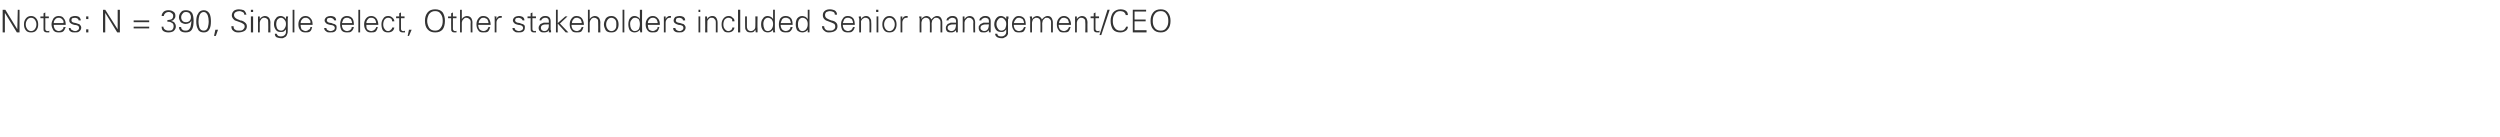<?xml version="1.0" standalone="no"?><!DOCTYPE svg PUBLIC "-//W3C//DTD SVG 1.1//EN" "http://www.w3.org/Graphics/SVG/1.1/DTD/svg11.dtd"><svg xmlns="http://www.w3.org/2000/svg" version="1.1" width="563px" height="30.8px" viewBox="0 -2 563 30.8" style="top:-2px"><desc>Notes: N = 390, Single select, Other stakeholders included Senior management/CEO</desc><defs/><g id="Polygon146445"><path d="m.6 5.3l.5 0l0-4.4l2.7 4.4l.6 0l0-5.1l-.4 0l-.1 4.4l-2.7-4.4l-.6 0l0 5.1zm7.3-2.8c.2.3.3.6.3 1c0 .4-.1.7-.3 1c-.2.3-.5.5-.9.5c-.4 0-.7-.2-.9-.5c-.2-.3-.3-.6-.3-1c0-.4.1-.7.3-1c.2-.3.5-.5.9-.5c.4 0 .7.2.9.5c0 0 0 0 0 0zm.3-.3c-.3-.4-.7-.6-1.2-.6c-.5 0-.9.2-1.2.6c-.3.4-.4.8-.4 1.3c0 .5.1.9.4 1.3c.3.4.7.5 1.2.5c.5 0 .9-.1 1.2-.5c.3-.4.4-.8.4-1.3c0-.5-.1-.9-.4-1.3c0 0 0 0 0 0zm1.6 2.1c0 .4 0 .6.1.7c.1.2.4.3.7.3c.1 0 .2 0 .2 0c.1 0 .2 0 .3 0c0 0 0-.4 0-.4c-.1 0-.1.1-.2.1c-.1 0-.1 0-.2 0c-.3 0-.5-.2-.5-.5c.03-.03 0-2.4 0-2.4l.8 0l0-.4l-.8 0l0-.9l-.4.2l0 .7l-.7 0l0 .4l.7 0c0 0 .01 2.21 0 2.2zm5-.7c0-.6-.1-1.1-.4-1.4c-.2-.4-.6-.6-1.2-.6c-.5 0-.9.2-1.2.6c-.2.4-.4.8-.4 1.3c0 .5.2.9.4 1.3c.3.4.7.5 1.2.5c.4 0 .7 0 1-.2c.3-.2.4-.6.6-1c0 0-.5 0-.5 0c0 .2-.1.3-.1.4c-.1.1-.2.2-.3.2c0 .1-.1.2-.3.2c-.1 0-.2.1-.3.1c-.4 0-.7-.2-.9-.4c-.2-.3-.3-.6-.3-1c0 0 2.7 0 2.7 0zm-2.7-.4c0-.3.1-.6.3-.8c.2-.3.5-.4.8-.4c.2 0 .3 0 .5.1c.1.1.2.1.3.2c.1.2.2.3.3.4c0 .2 0 .3 0 .5c0 0-2.2 0-2.2 0zm3.9-1.4c-.3.2-.4.5-.4.8c0 .3.1.5.4.7c.1.1.4.2.7.3c.4 0 .6.1.6.1c.4.1.5.3.5.6c0 .2-.1.4-.3.5c-.1.1-.3.2-.6.2c-.2 0-.5-.1-.6-.2c-.3-.1-.4-.3-.4-.5c0 0-.4 0-.4 0c0 .4.1.6.4.8c.3.2.6.2.9.2c.4 0 .8 0 1-.2c.3-.2.5-.5.5-.9c0-.2-.1-.4-.2-.5c-.1-.1-.2-.3-.4-.3c-.2-.1-.4-.1-.6-.2c-.2 0-.3-.1-.5-.1c-.4-.1-.5-.3-.5-.5c0-.2 0-.4.2-.5c.2 0 .3-.1.6-.1c.2 0 .4.1.6.2c.1.1.2.2.2.4c0 0 .5 0 .5 0c0-.3-.2-.6-.4-.8c-.2-.1-.5-.2-.9-.2c-.4 0-.6.1-.9.2c0 0 0 0 0 0zm3.4-.1l0 .6l.5 0l0-.6l-.5 0zm0 2.9l0 .7l.5 0l0-.7l-.5 0zm3.8.7l.5 0l0-4.4l2.7 4.4l.6 0l0-5.1l-.5 0l0 4.4l-2.8-4.4l-.5 0l0 5.1zm10.4-2.7l-3.5 0l0 .4l3.5 0l0-.4zm0 1.4l-3.5 0l0 .4l3.5 0l0-.4zm4.1-1.1c.1 0 .2 0 .3 0c.3 0 .5.1.8.3c.2.1.3.4.3.7c0 .3-.1.6-.3.8c-.2.2-.5.2-.9.2c-.3 0-.5-.1-.7-.2c-.3-.2-.4-.4-.4-.7c0 0-.4 0-.4 0c0 .4.1.8.4 1c.3.2.7.3 1.1.3c.5 0 .9-.1 1.2-.3c.3-.3.5-.6.5-1c0-.4-.1-.6-.3-.9c-.2-.2-.4-.3-.8-.4c.3 0 .6-.2.7-.4c.2-.2.3-.4.3-.7c0-.4-.1-.8-.5-1c-.3-.2-.6-.3-1.1-.3c-.4 0-.7.1-1 .3c-.3.3-.5.6-.5 1c0 0 .5 0 .5 0c0-.3.2-.5.3-.6c.2-.2.5-.3.8-.3c.3 0 .5.1.7.3c.2.1.3.3.3.6c0 .3-.1.5-.3.7c-.2.1-.5.2-.8.2c0 0-.1 0-.1 0c0 0-.1 0-.1 0c0 0 0 .4 0 .4zm4.2-2.2c.3 0 .6.1.8.3c.2.3.3.5.3.9c0 .3-.1.6-.3.8c-.2.2-.5.3-.8.3c-.4 0-.6-.1-.8-.3c-.2-.2-.3-.5-.3-.8c0-.3.1-.6.3-.8c.2-.3.4-.4.8-.4zm-1.6 3.4c0 .4.2.7.4.9c.3.2.6.3 1.1.3c.7 0 1.2-.2 1.5-.8c.2-.4.3-1 .3-1.8c0-.7-.1-1.3-.3-1.7c-.3-.5-.8-.7-1.4-.7c-.5 0-.9.1-1.1.4c-.3.3-.5.7-.5 1.2c0 .4.2.8.4 1.1c.3.2.7.4 1.1.4c.3 0 .6-.1.8-.2c.2-.1.4-.3.5-.6c0 .6-.1 1.1-.2 1.5c-.2.5-.5.8-1 .8c-.3 0-.6 0-.8-.2c-.2-.1-.3-.3-.3-.6c0 0-.5 0-.5 0zm4.6-2.6c.2-.5.5-.8 1-.8c.4 0 .7.3.9.8c.1.3.2.8.2 1.3c0 .6-.1 1-.2 1.4c-.2.5-.5.7-.9.7c-.5 0-.8-.2-1-.7c-.1-.4-.2-.8-.2-1.4c0-.5.1-1 .2-1.3c0 0 0 0 0 0zm2.3-.4c-.3-.5-.7-.8-1.3-.8c-.6 0-1.1.3-1.3.8c-.3.4-.4 1-.4 1.7c0 .8.1 1.3.4 1.8c.2.5.7.7 1.3.7c.6 0 1-.2 1.3-.8c.2-.4.3-.9.3-1.7c0-.7-.1-1.3-.3-1.7c0 0 0 0 0 0zm1.3 3.6l-.3 1.4l.4 0l.5-1.4l-.6 0zm6.5.3c.4-.2.6-.6.6-1.1c0-.5-.3-.8-.8-1.1c-.2-.1-.4-.2-.7-.2c-.2-.1-.4-.2-.7-.3c-.4-.2-.7-.5-.7-.9c0-.3.1-.5.4-.7c.2-.1.5-.2.8-.2c.3 0 .5.1.7.2c.3.1.4.3.4.6c0 0 .5 0 .5 0c-.1-.4-.3-.8-.6-1c-.3-.1-.7-.2-1.1-.2c-.4 0-.8.1-1.1.3c-.3.3-.5.6-.5 1.1c0 .4.3.8.7 1.1c.2.1.7.2 1.4.5c.2.1.4.2.5.3c.2.1.3.3.3.6c0 .3-.2.5-.4.7c-.3.2-.5.2-.8.2c-.4 0-.7 0-.9-.2c-.3-.1-.4-.4-.4-.8c0 0-.5 0-.5 0c0 .4.1.8.4 1c.3.3.7.4 1.1.4c.6 0 1-.1 1.4-.3c0 0 0 0 0 0zm1.5-3.3l0 3.6l.5 0l0-3.6l-.5 0zm.5-1.5l-.5 0l0 .5l.5 0l0-.5zm1.5 3c0-.1 0-.3.1-.5c0-.1.1-.2.2-.3c0-.1.1-.2.3-.3c.1-.1.2-.1.4-.1c.3 0 .5.1.7.3c.2.1.2.4.2.7c.04-.02 0 2.3 0 2.3l.5 0c0 0-.04-2.25 0-2.2c0-.4-.1-.7-.2-.9c-.2-.4-.6-.6-1.1-.6c-.2 0-.4.1-.6.2c-.2.1-.4.3-.5.5c.02-.03 0 0 0 0l0-.6c0 0-.45.04-.4 0c0 0 0 .1 0 .2c0 0 0 .2 0 .3c0 .1 0 .1 0 .2c0 0 0 .1 0 .1c-.01.03 0 2.8 0 2.8l.4 0c0 0 .01-2.07 0-2.1zm5.6-.7c.2.2.3.5.3.9c0 .4-.1.7-.3 1c-.2.3-.4.5-.8.5c-.4 0-.7-.2-.9-.5c-.1-.3-.2-.6-.2-1c0-.3.1-.7.2-.9c.3-.3.5-.5.9-.5c.3 0 .6.2.8.5c0 0 0 0 0 0zm.3-.2c0 0-.01-.02 0 0c-.2-.2-.3-.4-.5-.5c-.2-.1-.4-.2-.7-.2c-.5 0-.9.2-1.1.6c-.3.3-.4.7-.4 1.3c0 .5.2.9.4 1.2c.3.4.6.5 1.1.5c.3 0 .5 0 .7-.1c.2-.2.4-.3.5-.5c0 0 0 .6 0 .6c0 .3-.1.5-.3.7c-.2.2-.5.3-.8.3c-.2 0-.4 0-.6-.1c-.2-.1-.3-.3-.4-.5c0 0-.4 0-.4 0c0 .4.1.6.4.8c.3.1.6.2 1 .2c.1 0 .3 0 .4 0c.1-.1.3-.1.4-.2c.3-.1.5-.4.6-.8c.1-.1.1-.5.1-1c0 0 0-2.1 0-2.1c0 0 0 0 0-.1c0-.1 0-.1 0-.2c0-.2.1-.4.1-.5c-.05.04-.5 0-.5 0l0 .6zm1.9-2.1l-.4 0l0 5.1l.4 0l0-5.1zm4.1 3.4c0-.6-.1-1.1-.4-1.4c-.3-.4-.7-.6-1.2-.6c-.5 0-.9.2-1.2.6c-.3.4-.4.8-.4 1.3c0 .5.1.9.4 1.3c.3.4.7.5 1.2.5c.4 0 .7 0 1-.2c.3-.2.4-.6.5-1c0 0-.4 0-.4 0c0 .2-.1.3-.1.4c-.1.1-.2.2-.3.2c-.1.1-.2.2-.3.2c-.1 0-.2.1-.3.1c-.4 0-.7-.2-1-.4c-.1-.3-.2-.6-.2-1c0 0 2.7 0 2.7 0zm-2.7-.4c0-.3.1-.6.3-.8c.2-.3.5-.4.8-.4c.2 0 .3 0 .5.1c.1.1.2.1.3.2c.1.2.2.3.3.4c0 .2 0 .3 0 .5c0 0-2.2 0-2.2 0zm5.9-1.4c-.3.2-.5.5-.5.8c0 .3.2.5.4.7c.1.1.4.2.8.3c.3 0 .5.1.6.1c.3.1.5.3.5.6c0 .2-.1.4-.3.5c-.2.1-.4.2-.6.2c-.3 0-.5-.1-.7-.2c-.2-.1-.3-.3-.3-.5c0 0-.5 0-.5 0c0 .4.2.6.5.8c.2.2.5.2.8.2c.5 0 .8 0 1.1-.2c.3-.2.4-.5.4-.9c0-.2 0-.4-.1-.5c-.1-.1-.3-.3-.5-.3c-.2-.1-.4-.1-.5-.2c-.2 0-.4-.1-.6-.1c-.3-.1-.5-.3-.5-.5c0-.2.1-.4.2-.5c.2 0 .4-.1.6-.1c.2 0 .4.1.6.2c.1.1.2.2.3.4c0 0 .4 0 .4 0c0-.3-.1-.6-.4-.8c-.2-.1-.5-.2-.9-.2c-.3 0-.6.1-.8.2c0 0 0 0 0 0zm6.1 1.8c0-.6-.1-1.1-.3-1.4c-.3-.4-.7-.6-1.3-.6c-.5 0-.9.2-1.2.6c-.2.4-.3.8-.3 1.3c0 .5.1.9.3 1.3c.3.4.7.5 1.2.5c.4 0 .8 0 1-.2c.3-.2.5-.6.6-1c0 0-.5 0-.5 0c0 .2 0 .3-.1.4c-.1.1-.1.2-.2.2c-.1.1-.2.2-.3.2c-.1 0-.3.1-.4.1c-.4 0-.7-.2-.9-.4c-.2-.3-.3-.6-.3-1c0 0 2.7 0 2.7 0zm-2.7-.4c.1-.3.2-.6.3-.8c.2-.3.5-.4.8-.4c.2 0 .4 0 .5.1c.1.1.3.1.4.2c.1.2.1.3.2.4c0 .2.1.3.1.5c0 0-2.3 0-2.3 0zm4.1-3l-.4 0l0 5.1l.4 0l0-5.1zm4.1 3.4c0-.6-.2-1.1-.4-1.4c-.3-.4-.7-.6-1.2-.6c-.5 0-.9.2-1.2.6c-.3.4-.4.8-.4 1.3c0 .5.1.9.4 1.3c.3.4.6.5 1.1.5c.5 0 .8 0 1.1-.2c.2-.2.4-.6.5-1c0 0-.4 0-.4 0c0 .2-.1.3-.2.4c0 .1-.1.2-.2.2c-.1.1-.2.2-.3.2c-.1 0-.2.1-.3.1c-.4 0-.8-.2-1-.4c-.2-.3-.2-.6-.2-1c0 0 2.7 0 2.7 0zm-2.7-.4c0-.3.1-.6.3-.8c.2-.3.4-.4.8-.4c.2 0 .3 0 .5.1c.1.1.2.1.3.2c.1.2.2.3.2.4c.1.2.1.3.1.5c0 0-2.2 0-2.2 0zm6.3-.4c0-.4-.2-.6-.4-.8c-.3-.3-.6-.4-1-.4c-.5 0-.9.2-1.1.6c-.3.4-.4.8-.4 1.3c0 .5.1.9.3 1.3c.3.4.7.5 1.2.5c.8 0 1.3-.4 1.4-1.1c0 0-.5 0-.5 0c0 .2-.1.4-.3.5c-.1.2-.4.3-.6.3c-.4 0-.6-.2-.8-.5c-.2-.2-.3-.6-.3-1c0-.4.1-.8.3-1.1c.2-.2.4-.4.8-.4c.3 0 .5.1.7.2c.1.1.2.3.2.6c0 0 .5 0 .5 0zm1.1 1.5c0 .4 0 .6.1.7c.1.2.4.3.7.3c.1 0 .2 0 .2 0c.1 0 .2 0 .3 0c0 0 0-.4 0-.4c-.1 0-.1.1-.2.1c-.1 0-.1 0-.2 0c-.3 0-.5-.2-.5-.5c.02-.03 0-2.4 0-2.4l.8 0l0-.4l-.8 0l0-.9l-.4.2l0 .7l-.7 0l0 .4l.7 0c0 0 0 2.21 0 2.2zm2.2.4l-.3 1.4l.3 0l.6-1.4l-.6 0zm4.5-.5c-.2-.4-.4-.9-.4-1.5c0-.6.2-1.1.4-1.5c.4-.5.8-.7 1.4-.7c.6 0 1 .2 1.3.7c.3.4.4.9.4 1.5c0 .6-.1 1.1-.4 1.5c-.3.5-.7.7-1.3.7c-.6 0-1.1-.2-1.4-.7c0 0 0 0 0 0zm3.1.4c.3-.4.5-1.1.5-1.9c0-.8-.2-1.4-.5-1.9c-.4-.5-1-.7-1.7-.7c-.7 0-1.3.2-1.7.7c-.4.5-.6 1.1-.6 1.9c0 .8.2 1.5.6 1.9c.4.5 1 .7 1.7.7c.7 0 1.3-.2 1.7-.7c0 0 0 0 0 0zm1.9-.3c0 .4 0 .6.1.7c.1.2.3.3.7.3c.1 0 .2 0 .2 0c.1 0 .1 0 .2 0c0 0 0-.4 0-.4c0 0-.1.1-.1.1c-.1 0-.2 0-.2 0c-.3 0-.5-.2-.5-.5c-.01-.03 0-2.4 0-2.4l.8 0l0-.4l-.8 0l0-.9l-.4.2l0 .7l-.7 0l0 .4l.7 0c0 0-.03 2.21 0 2.2zm2.4-4.1l-.4 0l0 5.1l.4 0c0 0 .02-2.07 0-2.1c0-.1 0-.3.1-.5c0-.1.1-.2.2-.3c.1-.1.2-.2.3-.3c.1-.1.3-.1.4-.1c.3 0 .5.1.7.3c.2.1.3.4.3.7c-.05-.02 0 2.3 0 2.3l.4 0c0 0-.03-2.25 0-2.2c0-.4-.1-.7-.2-.9c-.2-.4-.6-.6-1.1-.6c-.2 0-.4.1-.6.2c-.2.1-.4.3-.5.5c.02-.03 0-2.1 0-2.1zm6.5 3.4c0-.6-.2-1.1-.4-1.4c-.3-.4-.7-.6-1.3-.6c-.5 0-.8.2-1.1.6c-.3.4-.4.8-.4 1.3c0 .5.1.9.4 1.3c.2.4.6.5 1.1.5c.5 0 .8 0 1.1-.2c.2-.2.4-.6.5-1c0 0-.4 0-.4 0c-.1.2-.1.3-.2.4c0 .1-.1.2-.2.2c-.1.1-.2.2-.3.2c-.1 0-.2.1-.3.1c-.5 0-.8-.2-1-.4c-.2-.3-.3-.6-.3-1c0 0 2.8 0 2.8 0zm-2.7-.4c0-.3.1-.6.3-.8c.2-.3.4-.4.8-.4c.1 0 .3 0 .4.1c.2.1.3.1.4.2c.1.2.2.3.2.4c.1.2.1.3.1.5c0 0-2.2 0-2.2 0zm4-.1c0-.3.1-.6.3-.8c.1-.2.4-.3.7-.3c0 0 0 0 .1 0c.1 0 .1 0 .1 0c0 0 0-.4 0-.4c0 0-.1 0-.2 0c-.1 0-.1 0-.2 0c-.2 0-.3.1-.5.2c-.1.1-.2.3-.3.5c0-.05 0-.6 0-.6c0 0-.45.04-.5 0c0 0 .1.1.1.2c0 0 0 .2 0 .3c0 .1 0 .1 0 .2c0 0 0 .1 0 .1c-.02.03 0 2.8 0 2.8l.4 0c0 0 0-2.16 0-2.2zm4.2-1.3c-.3.2-.5.5-.5.8c0 .3.2.5.4.7c.1.1.4.2.8.3c.3 0 .5.1.6.1c.3.1.5.3.5.6c0 .2-.1.4-.3.5c-.2.1-.4.2-.6.2c-.3 0-.5-.1-.7-.2c-.2-.1-.3-.3-.3-.5c0 0-.5 0-.5 0c0 .4.2.6.5.8c.2.2.5.2.8.2c.5 0 .8 0 1.1-.2c.3-.2.4-.5.4-.9c0-.2 0-.4-.1-.5c-.1-.1-.3-.3-.5-.3c-.2-.1-.4-.1-.5-.2c-.2 0-.4-.1-.6-.1c-.3-.1-.5-.3-.5-.5c0-.2.1-.4.2-.5c.2 0 .4-.1.6-.1c.2 0 .4.1.6.2c.1.1.2.2.3.4c0 0 .4 0 .4 0c0-.3-.1-.6-.4-.8c-.2-.1-.5-.2-.9-.2c-.3 0-.6.1-.8.2c0 0 0 0 0 0zm3.5 2.5c0 .4 0 .6.1.7c.1.2.3.3.7.3c.1 0 .1 0 .2 0c0 0 .1 0 .2 0c0 0 0-.4 0-.4c0 0-.1.1-.1.1c-.1 0-.2 0-.2 0c-.4 0-.5-.2-.5-.5c-.02-.03 0-2.4 0-2.4l.8 0l0-.4l-.8 0l0-.9l-.4.2l0 .7l-.7 0l0 .4l.7 0c0 0-.04 2.21 0 2.2zm2.3 0c0-.4.2-.6.5-.7c.2-.1.6-.1 1-.1c0 0 .3 0 .3 0c0 .4 0 .8-.2 1c-.1.3-.4.5-.8.5c-.3 0-.4-.1-.6-.2c-.1-.1-.2-.3-.2-.5zm1.8-1.2c-.1 0-.2 0-.2 0c-.1 0-.2 0-.2 0c-.3 0-.5 0-.7 0c-.1 0-.3.1-.5.2c-.2 0-.4.2-.5.4c-.1.1-.2.3-.2.6c0 .3.1.6.4.8c.2.2.5.2.8.2c.2 0 .4 0 .7-.1c.2-.1.3-.3.4-.4c-.01-.02 0-.1 0-.1l0 .6c0 0 .47-.05.5 0c0-.1 0-.2 0-.4c-.1-.1-.1-.2-.1-.2c0-.1 0-.2 0-.2c0 0 0-1.7 0-1.7c0-.4-.1-.7-.3-.9c-.2-.2-.5-.3-.9-.3c-.4 0-.7.1-.9.3c-.2.1-.4.4-.4.7c0 0 .4 0 .4 0c.1-.2.1-.4.3-.4c.1-.1.3-.2.6-.2c.3 0 .5.1.6.2c.1.1.2.3.2.6c0 0 0 .3 0 .3zm2-2.9l-.4 0l0 5.1l.4 0l0-2l1.8 2l.6 0l-1.9-2l1.7-1.6l-.5 0l-1.7 1.5l0-3zm5.9 3.4c0-.6-.2-1.1-.4-1.4c-.3-.4-.7-.6-1.3-.6c-.5 0-.8.2-1.1.6c-.3.4-.4.8-.4 1.3c0 .5.1.9.4 1.3c.2.4.6.5 1.1.5c.5 0 .8 0 1.1-.2c.2-.2.4-.6.5-1c0 0-.4 0-.4 0c-.1.2-.1.3-.2.4c0 .1-.1.2-.2.2c-.1.1-.2.2-.3.2c-.1 0-.2.1-.3.1c-.5 0-.8-.2-1-.4c-.2-.3-.3-.6-.3-1c0 0 2.8 0 2.8 0zm-2.7-.4c0-.3.1-.6.3-.8c.2-.3.4-.4.8-.4c.1 0 .3 0 .4.1c.2.1.3.1.4.2c.1.2.2.3.2.4c.1.2.1.3.1.5c0 0-2.2 0-2.2 0zm4-3l-.4 0l0 5.1l.4 0c0 0 0-2.07 0-2.1c0-.1 0-.3.1-.5c0-.1.1-.2.2-.3c0-.1.1-.2.3-.3c.1-.1.2-.1.4-.1c.3 0 .5.1.7.3c.2.1.2.4.2.7c.04-.02 0 2.3 0 2.3l.5 0c0 0-.04-2.25 0-2.2c0-.4-.1-.7-.2-.9c-.2-.4-.6-.6-1.1-.6c-.2 0-.4.1-.6.2c-.2.1-.4.3-.5.5c0-.03 0-2.1 0-2.1zm5.8 2.3c.2.3.2.6.2 1c0 .4 0 .7-.2 1c-.2.3-.5.5-.9.5c-.4 0-.7-.2-.9-.5c-.2-.3-.3-.6-.3-1c0-.4.1-.7.3-1c.2-.3.5-.5.9-.5c.3 0 .7.2.9.5c0 0 0 0 0 0zm.3-.3c-.3-.4-.7-.6-1.2-.6c-.6 0-1 .2-1.3.6c-.2.4-.4.8-.4 1.3c0 .5.2.9.4 1.3c.3.4.7.5 1.3.5c.5 0 .9-.1 1.2-.5c.3-.4.4-.8.4-1.3c0-.5-.1-.9-.4-1.3c0 0 0 0 0 0zm1.7-2l-.4 0l0 5.1l.4 0l0-5.1zm3.3 2.2c.1.3.2.6.2 1c0 .5-.1.8-.2 1.1c-.2.3-.5.5-1 .5c-.3 0-.6-.2-.8-.6c-.1-.2-.2-.6-.2-1c0-.4.1-.7.3-.9c.2-.3.4-.5.8-.5c.4 0 .7.2.9.4c0 0 0 0 0 0zm.3 2.9c0 0 .4-.05.4 0c0-.1 0-.2 0-.4c0-.1 0-.2 0-.2c0-.1 0-.2 0-.2c-.04-.04 0-4.3 0-4.3l-.5 0l0 2.1c0 0 .03-.03 0 0c-.1-.2-.3-.4-.5-.5c-.2-.1-.4-.2-.7-.2c-.5 0-.8.2-1.1.6c-.2.3-.3.8-.3 1.3c0 .5.1.9.3 1.3c.3.3.6.5 1.1.5c.5 0 .9-.2 1.2-.6c.03 0 0 0 0 0l.1.6zm4.4-1.7c0-.6-.1-1.1-.4-1.4c-.3-.4-.7-.6-1.2-.6c-.5 0-.9.2-1.2.6c-.3.4-.4.8-.4 1.3c0 .5.1.9.4 1.3c.3.4.6.5 1.1.5c.5 0 .8 0 1.1-.2c.2-.2.4-.6.5-1c0 0-.4 0-.4 0c0 .2-.1.3-.1.4c-.1.1-.2.2-.3.2c-.1.1-.2.2-.3.2c-.1 0-.2.1-.3.1c-.4 0-.8-.2-1-.4c-.1-.3-.2-.6-.2-1c0 0 2.7 0 2.7 0zm-2.7-.4c0-.3.1-.6.3-.8c.2-.3.5-.4.8-.4c.2 0 .3 0 .5.1c.1.1.2.1.3.2c.1.2.2.3.2.4c.1.2.1.3.1.5c0 0-2.2 0-2.2 0zm4-.1c0-.3.1-.6.3-.8c.1-.2.4-.3.7-.3c0 0 .1 0 .1 0c.1 0 .1 0 .1 0c0 0 0-.4 0-.4c0 0-.1 0-.2 0c0 0-.1 0-.2 0c-.1 0-.3.1-.4.2c-.2.1-.3.3-.4.5c.02-.05 0-.6 0-.6c0 0-.43.04-.4 0c0 0 0 .1 0 .2c0 0 0 .2 0 .3c0 .1 0 .1 0 .2c0 0 0 .1 0 .1c0 .03 0 2.8 0 2.8l.4 0c0 0 .02-2.16 0-2.2zm2.2-1.3c-.2.2-.4.5-.4.8c0 .3.1.5.4.7c.1.1.4.2.7.3c.4 0 .6.1.6.1c.4.1.5.3.5.6c0 .2-.1.4-.3.5c-.1.1-.3.2-.6.2c-.2 0-.5-.1-.6-.2c-.2-.1-.3-.3-.3-.5c0 0-.5 0-.5 0c0 .4.1.6.4.8c.3.2.6.2.9.2c.4 0 .8 0 1-.2c.3-.2.5-.5.5-.9c0-.2-.1-.4-.2-.5c-.1-.1-.2-.3-.4-.3c-.2-.1-.4-.1-.6-.2c-.2 0-.3-.1-.5-.1c-.4-.1-.5-.3-.5-.5c0-.2.1-.4.2-.5c.2 0 .3-.1.6-.1c.2 0 .4.1.6.2c.1.1.2.2.2.4c0 0 .5 0 .5 0c0-.3-.1-.6-.4-.8c-.2-.1-.5-.2-.9-.2c-.3 0-.6.1-.9.2c0 0 0 0 0 0zm5.2-.1l0 3.6l.4 0l0-3.6l-.4 0zm.4-1.5l-.4 0l0 .5l.4 0l0-.5zm1.6 3c0-.1 0-.3 0-.5c.1-.1.1-.2.2-.3c.1-.1.2-.2.3-.3c.1-.1.3-.1.5-.1c.3 0 .5.1.6.3c.2.1.3.4.3.7c-.01-.02 0 2.3 0 2.3l.4 0c0 0 .01-2.25 0-2.2c0-.4-.1-.7-.2-.9c-.2-.4-.5-.6-1-.6c-.3 0-.5.1-.7.2c-.2.1-.3.3-.4.5c-.03-.03 0 0 0 0l-.1-.6c0 0-.4.04-.4 0c0 0 0 .1 0 .2c0 0 0 .2 0 .3c0 .1 0 .1 0 .2c0 0 0 .1 0 .1c.04.03 0 2.8 0 2.8l.5 0c0 0-.04-2.07 0-2.1zm6.1-.4c0-.4-.1-.6-.4-.8c-.2-.3-.6-.4-.9-.4c-.5 0-.9.2-1.2.6c-.3.4-.4.8-.4 1.3c0 .5.1.9.4 1.3c.2.4.6.5 1.1.5c.8 0 1.3-.4 1.4-1.1c0 0-.5 0-.5 0c0 .2 0 .4-.2.5c-.2.2-.4.3-.7.3c-.3 0-.6-.2-.8-.5c-.2-.2-.3-.6-.3-1c0-.4.1-.8.3-1.1c.2-.2.5-.4.8-.4c.3 0 .5.1.7.2c.2.1.2.3.2.6c0 0 .5 0 .5 0zm1.3-2.6l-.5 0l0 5.1l.5 0l0-5.1zm3.4 3.6c0 .3 0 .6-.2.8c-.2.2-.4.4-.8.4c-.3 0-.5-.1-.7-.3c-.1-.2-.2-.4-.2-.7c0 0 0-2.3 0-2.3l-.4 0c0 0-.02 2.23 0 2.2c0 .4 0 .7.2.9c.2.4.5.5 1 .5c.3 0 .5 0 .7-.1c.1-.1.3-.3.4-.5c.02.02 0 0 0 0l.1.6c0 0 .39-.05.4 0c0-.1 0-.2 0-.4c0-.1 0-.2 0-.2c0-.1 0-.2 0-.2c-.05-.04 0-2.8 0-2.8l-.5 0c0 0 .03 2.06 0 2.1zm3.7-1.4c.2.3.3.6.3 1c0 .5-.1.8-.3 1.1c-.2.3-.5.5-.9.5c-.4 0-.7-.2-.8-.6c-.1-.2-.2-.6-.2-1c0-.4.1-.7.2-.9c.2-.3.5-.5.8-.5c.4 0 .7.2.9.4c0 0 0 0 0 0zm.3 2.9c0 0 .45-.05.5 0c0-.1-.1-.2-.1-.4c0-.1 0-.2 0-.2c0-.1 0-.2 0-.2c.02-.04 0-4.3 0-4.3l-.4 0l0 2.1c0 0-.02-.03 0 0c-.1-.2-.3-.4-.5-.5c-.2-.1-.5-.2-.7-.2c-.5 0-.9.2-1.1.6c-.3.3-.4.8-.4 1.3c0 .5.1.9.4 1.3c.2.3.6.5 1.1.5c.5 0 .9-.2 1.2-.6c-.02 0 0 0 0 0l0 .6zm4.4-1.7c0-.6-.1-1.1-.3-1.4c-.3-.4-.7-.6-1.3-.6c-.5 0-.9.2-1.2.6c-.2.4-.3.8-.3 1.3c0 .5.1.9.3 1.3c.3.4.7.5 1.2.5c.4 0 .8 0 1-.2c.3-.2.5-.6.6-1c0 0-.5 0-.5 0c0 .2 0 .3-.1.4c-.1.1-.1.2-.2.2c-.1.1-.2.2-.3.2c-.1 0-.3.1-.4.1c-.4 0-.7-.2-.9-.4c-.2-.3-.3-.6-.3-1c0 0 2.7 0 2.7 0zm-2.7-.4c.1-.3.2-.6.3-.8c.2-.3.5-.4.8-.4c.2 0 .4 0 .5.1c.2.1.3.1.4.2c.1.2.1.3.2.4c0 .2.1.3.1.5c0 0-2.3 0-2.3 0zm5.8-.8c.2.3.3.6.3 1c0 .5-.1.8-.3 1.1c-.2.3-.5.5-.9.5c-.4 0-.7-.2-.8-.6c-.2-.2-.2-.6-.2-1c0-.4.1-.7.2-.9c.2-.3.5-.5.8-.5c.4 0 .7.2.9.4c0 0 0 0 0 0zm.3 2.9c0 0 .43-.05.4 0c0-.1 0-.2 0-.4c0-.1 0-.2 0-.2c0-.1 0-.2 0-.2c0-.04 0-4.3 0-4.3l-.4 0l0 2.1c0 0-.03-.03 0 0c-.2-.2-.3-.4-.5-.5c-.3-.1-.5-.2-.7-.2c-.5 0-.9.2-1.2.6c-.2.3-.3.8-.3 1.3c0 .5.1.9.3 1.3c.3.3.7.5 1.2.5c.5 0 .9-.2 1.2-.6c-.03 0 0 0 0 0l0 .6zm6.1-.3c.4-.2.6-.6.6-1.1c0-.5-.2-.8-.7-1.1c-.3-.1-.5-.2-.7-.2c-.3-.1-.5-.2-.7-.3c-.5-.2-.7-.5-.7-.9c0-.3.1-.5.3-.7c.3-.1.5-.2.8-.2c.3 0 .6.1.8.2c.2.1.3.3.3.6c0 0 .5 0 .5 0c0-.4-.2-.8-.6-1c-.3-.1-.6-.2-1-.2c-.5 0-.8.1-1.1.3c-.4.3-.5.6-.5 1.1c0 .4.2.8.7 1.1c.2.1.6.2 1.3.5c.3.1.4.2.6.3c.1.1.2.3.2.6c0 .3-.1.5-.4.7c-.2.2-.5.2-.8.2c-.4 0-.7 0-.9-.2c-.2-.1-.4-.4-.4-.8c0 0-.5 0-.5 0c0 .4.2.8.5 1c.3.3.6.4 1 .4c.6 0 1.1-.1 1.4-.3c0 0 0 0 0 0zm4.5-1.4c0-.6-.1-1.1-.3-1.4c-.3-.4-.7-.6-1.3-.6c-.5 0-.9.2-1.1.6c-.3.4-.4.8-.4 1.3c0 .5.1.9.3 1.3c.3.4.7.5 1.2.5c.4 0 .8 0 1-.2c.3-.2.5-.6.6-1c0 0-.4 0-.4 0c-.1.2-.1.3-.2.4c0 .1-.1.2-.2.2c-.1.1-.2.2-.3.2c-.1 0-.2.1-.4.1c-.4 0-.7-.2-.9-.4c-.2-.3-.3-.6-.3-1c0 0 2.7 0 2.7 0zm-2.7-.4c.1-.3.2-.6.3-.8c.2-.3.5-.4.8-.4c.2 0 .4 0 .5.1c.2.1.3.1.4.2c.1.2.2.3.2.4c.1.2.1.3.1.5c0 0-2.3 0-2.3 0zm4.1 0c0-.1 0-.3 0-.5c.1-.1.2-.2.2-.3c.1-.1.2-.2.4-.3c.1-.1.2-.1.4-.1c.3 0 .5.1.7.3c.1.1.2.4.2.7c.02-.02 0 2.3 0 2.3l.4 0c0 0 .04-2.25 0-2.2c0-.4 0-.7-.2-.9c-.2-.4-.5-.6-1-.6c-.2 0-.5.1-.6.2c-.2.1-.4.3-.5.5c0-.03 0 0 0 0l0-.6c0 0-.47.04-.5 0c0 0 0 .1 0 .2c0 0 0 .2.1.3c0 .1 0 .1 0 .2c0 0 0 .1 0 .1c-.04.03 0 2.8 0 2.8l.4 0c0 0-.02-2.07 0-2.1zm3.5-1.5l0 3.6l.4 0l0-3.6l-.4 0zm.4-1.5l-.5 0l0 .5l.5 0l0-.5zm3.4 2.3c.2.3.3.6.3 1c0 .4-.1.7-.3 1c-.2.3-.5.5-.9.5c-.4 0-.7-.2-.9-.5c-.2-.3-.3-.6-.3-1c0-.4.1-.7.3-1c.2-.3.5-.5.9-.5c.4 0 .7.2.9.5c0 0 0 0 0 0zm.3-.3c-.3-.4-.7-.6-1.2-.6c-.5 0-.9.2-1.2.6c-.3.4-.4.8-.4 1.3c0 .5.1.9.4 1.3c.3.4.7.5 1.2.5c.5 0 .9-.1 1.2-.5c.3-.4.4-.8.4-1.3c0-.5-.1-.9-.4-1.3c0 0 0 0 0 0zm1.7.9c0-.3.1-.6.3-.8c.1-.2.4-.3.7-.3c0 0 .1 0 .1 0c.1 0 .1 0 .1 0c0 0 0-.4 0-.4c0 0-.1 0-.2 0c0 0-.1 0-.2 0c-.1 0-.3.1-.5.2c-.1.1-.2.3-.3.5c.02-.05 0-.6 0-.6c0 0-.43.04-.4 0c0 0 0 .1 0 .2c0 0 0 .2 0 .3c0 .1 0 .1 0 .2c0 0 0 .1 0 .1c0 .03 0 2.8 0 2.8l.4 0c0 0 .02-2.16 0-2.2zm4.3-1.4c0 0-.46.04-.5 0c0 0 0 .1 0 .2c0 0 .1.2.1.3c0 .1 0 .1 0 .2c0 0 0 .1 0 .1c-.03.03 0 2.8 0 2.8l.4 0c0 0-.01-2.07 0-2.1c0-.1 0-.3.1-.5c0-.1.1-.2.1-.3c.1-.1.2-.2.4-.3c.1-.1.2-.1.4-.1c.3 0 .5.1.7.3c.1.1.2.4.2.7c.02-.02 0 2.3 0 2.3l.4 0c0 0 .04-2.07 0-2.1c0-.1.1-.3.1-.5c0-.1.1-.2.2-.3c.1-.1.2-.2.3-.3c.1-.1.3-.1.5-.1c.2 0 .5.1.6.3c.2.1.3.4.3.7c-.02-.02 0 2.3 0 2.3l.4 0c0 0 0-2.25 0-2.2c0-.4-.1-.7-.2-.9c-.2-.4-.5-.6-1-.6c-.3 0-.5.1-.8.3c-.1.1-.3.3-.5.5c0-.2-.2-.4-.4-.6c-.2-.1-.4-.2-.7-.2c-.2 0-.4.1-.6.2c-.2.1-.4.3-.5.5c.01-.03 0 0 0 0l0-.6zm5.9 2.6c0-.4.2-.6.6-.7c.2-.1.5-.1 1-.1c0 0 .3 0 .3 0c0 .4-.1.8-.2 1c-.2.3-.4.5-.9.5c-.2 0-.4-.1-.5-.2c-.2-.1-.3-.3-.3-.5zm1.9-1.2c-.1 0-.2 0-.3 0c0 0-.1 0-.2 0c-.2 0-.4 0-.6 0c-.2 0-.3.1-.5.2c-.2 0-.4.2-.5.4c-.1.1-.2.3-.2.6c0 .3.1.6.3.8c.3.2.5.2.9.2c.2 0 .4 0 .6-.1c.2-.1.4-.3.5-.4c-.04-.02 0-.1 0-.1l0 .6c0 0 .45-.05.4 0c0-.1 0-.2 0-.4c0-.1 0-.2 0-.2c0-.1 0-.2 0-.2c0 0 0-1.7 0-1.7c0-.4-.1-.7-.3-.9c-.2-.2-.5-.3-.9-.3c-.4 0-.7.1-.9.3c-.3.1-.4.4-.5.7c0 0 .5 0 .5 0c0-.2.1-.4.3-.4c.1-.1.3-.2.6-.2c.2 0 .4.1.6.2c.1.1.2.3.2.6c0 0 0 .3 0 .3zm1.9.1c0-.1 0-.3.1-.5c0-.1.1-.2.2-.3c.1-.1.2-.2.3-.3c.1-.1.3-.1.4-.1c.3 0 .6.1.7.3c.2.1.3.4.3.7c-.05-.02 0 2.3 0 2.3l.4 0c0 0-.03-2.25 0-2.2c0-.4-.1-.7-.2-.9c-.2-.4-.6-.6-1.1-.6c-.2 0-.4.1-.6.2c-.2.1-.3.3-.5.5c.04-.03 0 0 0 0l0-.6c0 0-.43.04-.4 0c0 0 0 .1 0 .2c0 0 0 .2 0 .3c0 .1 0 .1 0 .2c0 0 0 .1 0 .1c0 .03 0 2.8 0 2.8l.4 0c0 0 .02-2.07 0-2.1zm3.6 1.1c0-.4.2-.6.6-.7c.2-.1.5-.1 1-.1c0 0 .3 0 .3 0c0 .4-.1.8-.2 1c-.2.3-.4.5-.9.5c-.2 0-.4-.1-.5-.2c-.2-.1-.3-.3-.3-.5zm1.9-1.2c-.1 0-.2 0-.3 0c0 0-.1 0-.2 0c-.2 0-.4 0-.6 0c-.2 0-.3.1-.5.2c-.2 0-.4.2-.5.4c-.2.1-.2.3-.2.6c0 .3.1.6.3.8c.2.2.5.2.9.2c.2 0 .4 0 .6-.1c.2-.1.4-.3.5-.4c-.05-.02 0-.1 0-.1l0 .6c0 0 .44-.05.4 0c0-.1 0-.2 0-.4c0-.1 0-.2 0-.2c0-.1 0-.2 0-.2c0 0 0-1.7 0-1.7c0-.4-.1-.7-.3-.9c-.2-.2-.5-.3-.9-.3c-.4 0-.7.1-.9.3c-.3.1-.4.4-.5.7c0 0 .5 0 .5 0c0-.2.1-.4.3-.4c.1-.1.3-.2.5-.2c.3 0 .5.1.7.2c.1.1.2.3.2.6c0 0 0 .3 0 .3zm3.6-.6c.2.2.3.5.3.9c0 .4-.1.7-.2 1c-.2.3-.5.5-.9.5c-.4 0-.6-.2-.8-.5c-.2-.3-.3-.6-.3-1c0-.3.1-.7.3-.9c.2-.3.4-.5.8-.5c.3 0 .6.2.8.5c0 0 0 0 0 0zm.3-.2c0 0 0-.02 0 0c-.1-.2-.3-.4-.5-.5c-.2-.1-.4-.2-.7-.2c-.5 0-.8.2-1.1.6c-.2.3-.4.7-.4 1.3c0 .5.2.9.4 1.2c.3.4.7.5 1.2.5c.2 0 .4 0 .6-.1c.2-.2.4-.3.5-.5c0 0 0 .6 0 .6c0 .3-.1.5-.3.7c-.2.2-.5.3-.7.3c-.3 0-.5 0-.7-.1c-.2-.1-.3-.3-.3-.5c0 0-.5 0-.5 0c0 .4.2.6.5.8c.2.1.5.2.9.2c.2 0 .3 0 .4 0c.1-.1.3-.1.4-.2c.3-.1.6-.4.7-.8c0-.1 0-.5 0-1c0 0 0-2.1 0-2.1c0 0 0 0 0-.1c0-.1 0-.1.1-.2c0-.2 0-.4 0-.5c-.03.04-.5 0-.5 0l0 .6zm4.4 1.3c0-.6-.1-1.1-.3-1.4c-.3-.4-.7-.6-1.3-.6c-.5 0-.8.2-1.1.6c-.3.4-.4.8-.4 1.3c0 .5.1.9.4 1.3c.2.4.6.5 1.1.5c.5 0 .8 0 1.1-.2c.2-.2.4-.6.5-1c0 0-.4 0-.4 0c-.1.2-.1.3-.2.4c0 .1-.1.2-.2.2c-.1.1-.2.2-.3.2c-.1 0-.2.1-.4.1c-.4 0-.7-.2-.9-.4c-.2-.3-.3-.6-.3-1c0 0 2.7 0 2.7 0zm-2.7-.4c.1-.3.2-.6.4-.8c.2-.3.4-.4.8-.4c.1 0 .3 0 .4.1c.2.1.3.1.4.2c.1.2.2.3.2.4c.1.2.1.3.1.5c0 0-2.3 0-2.3 0zm4.1-1.5c0 0-.46.04-.5 0c0 0 0 .1 0 .2c0 0 .1.2.1.3c0 .1 0 .1 0 .2c0 0 0 .1 0 .1c-.03.03 0 2.8 0 2.8l.4 0c0 0-.01-2.07 0-2.1c0-.1 0-.3.1-.5c0-.1.1-.2.1-.3c.1-.1.2-.2.4-.3c.1-.1.2-.1.4-.1c.3 0 .5.1.7.3c.1.1.2.4.2.7c.02-.02 0 2.3 0 2.3l.4 0c0 0 .04-2.07 0-2.1c0-.1.1-.3.1-.5c0-.1.1-.2.2-.3c.1-.1.2-.2.3-.3c.1-.1.3-.1.5-.1c.2 0 .5.1.6.3c.2.1.3.4.3.7c-.02-.02 0 2.3 0 2.3l.4 0c0 0 0-2.25 0-2.2c0-.4-.1-.7-.2-.9c-.2-.4-.5-.6-1-.6c-.3 0-.5.1-.8.3c-.1.1-.3.3-.5.5c0-.2-.2-.4-.4-.6c-.2-.1-.4-.2-.7-.2c-.2 0-.4.1-.6.2c-.2.1-.4.3-.5.5c.01-.03 0 0 0 0l0-.6zm8.8 1.9c0-.6-.2-1.1-.4-1.4c-.3-.4-.7-.6-1.2-.6c-.5 0-.9.2-1.2.6c-.3.4-.4.8-.4 1.3c0 .5.1.9.4 1.3c.2.4.6.5 1.1.5c.5 0 .8 0 1.1-.2c.2-.2.4-.6.5-1c0 0-.4 0-.4 0c0 .2-.1.3-.2.4c0 .1-.1.2-.2.2c-.1.1-.2.2-.3.2c-.1 0-.2.1-.3.1c-.5 0-.8-.2-1-.4c-.2-.3-.3-.6-.3-1c0 0 2.8 0 2.8 0zm-2.7-.4c0-.3.1-.6.3-.8c.2-.3.4-.4.8-.4c.1 0 .3 0 .4.1c.2.1.3.1.4.2c.1.2.2.3.2.4c.1.2.1.3.1.5c0 0-2.2 0-2.2 0zm4 0c0-.1 0-.3.1-.5c0-.1.1-.2.2-.3c0-.1.2-.2.3-.3c.1-.1.3-.1.4-.1c.3 0 .5.1.7.3c.2.1.2.4.2.7c.05-.02 0 2.3 0 2.3l.5 0c0 0-.03-2.25 0-2.2c0-.4-.1-.7-.2-.9c-.2-.4-.6-.6-1.1-.6c-.2 0-.4.1-.6.2c-.2.1-.4.3-.5.5c.03-.03 0 0 0 0l0-.6c0 0-.44.04-.4 0c0 0 0 .1 0 .2c0 0 0 .2 0 .3c0 .1 0 .1 0 .2c0 0 0 .1 0 .1c-.01.03 0 2.8 0 2.8l.4 0c0 0 .01-2.07 0-2.1zm3.8 1.1c0 .4 0 .6.1.7c.1.2.3.3.7.3c.1 0 .2 0 .2 0c.1 0 .2 0 .3 0c0 0 0-.4 0-.4c-.1 0-.2.1-.2.1c-.1 0-.1 0-.2 0c-.3 0-.5-.2-.5-.5c.01-.03 0-2.4 0-2.4l.8 0l0-.4l-.8 0l0-.9l-.4.2l0 .7l-.7 0l0 .4l.7 0c0 0-.01 2.21 0 2.2zm1.3 1.6l.4 0l1.9-5.7l-.5 0l-1.8 5.7zm6.4-4.5c0-.5-.2-.8-.5-1c-.3-.2-.7-.3-1.2-.3c-.7 0-1.3.3-1.7.8c-.3.5-.5 1.1-.5 1.8c0 .8.2 1.4.5 1.9c.4.5 1 .7 1.7.7c.4 0 .8-.1 1.1-.3c.4-.2.6-.6.6-1c0 0-.4 0-.4 0c-.1.3-.3.6-.5.7c-.2.2-.5.2-.8.2c-.6 0-1-.2-1.3-.7c-.3-.4-.4-.9-.4-1.5c0-.6.1-1.1.4-1.5c.3-.5.7-.7 1.3-.7c.3 0 .6.1.8.2c.2.2.4.4.4.7c0 0 .5 0 .5 0zm4.2 3.9l0-.5l-2.7 0l0-2l2.5 0l0-.4l-2.5 0l0-1.8l2.6 0l0-.4l-3 0l0 5.1l3.1 0zm1.8-1.1c-.3-.4-.4-.9-.4-1.5c0-.6.1-1.1.4-1.5c.3-.5.8-.7 1.4-.7c.6 0 1 .2 1.3.7c.3.4.4.9.4 1.5c0 .6-.1 1.1-.4 1.5c-.3.5-.7.7-1.3.7c-.6 0-1.1-.2-1.4-.7c0 0 0 0 0 0zm3 .4c.4-.4.6-1.1.6-1.9c0-.8-.2-1.4-.6-1.9c-.4-.5-.9-.7-1.6-.7c-.7 0-1.3.2-1.7.7c-.4.5-.6 1.1-.6 1.9c0 .8.2 1.5.6 1.9c.4.5 1 .7 1.7.7c.7 0 1.2-.2 1.6-.7c0 0 0 0 0 0z" stroke="none" fill="#333333"/></g></svg>